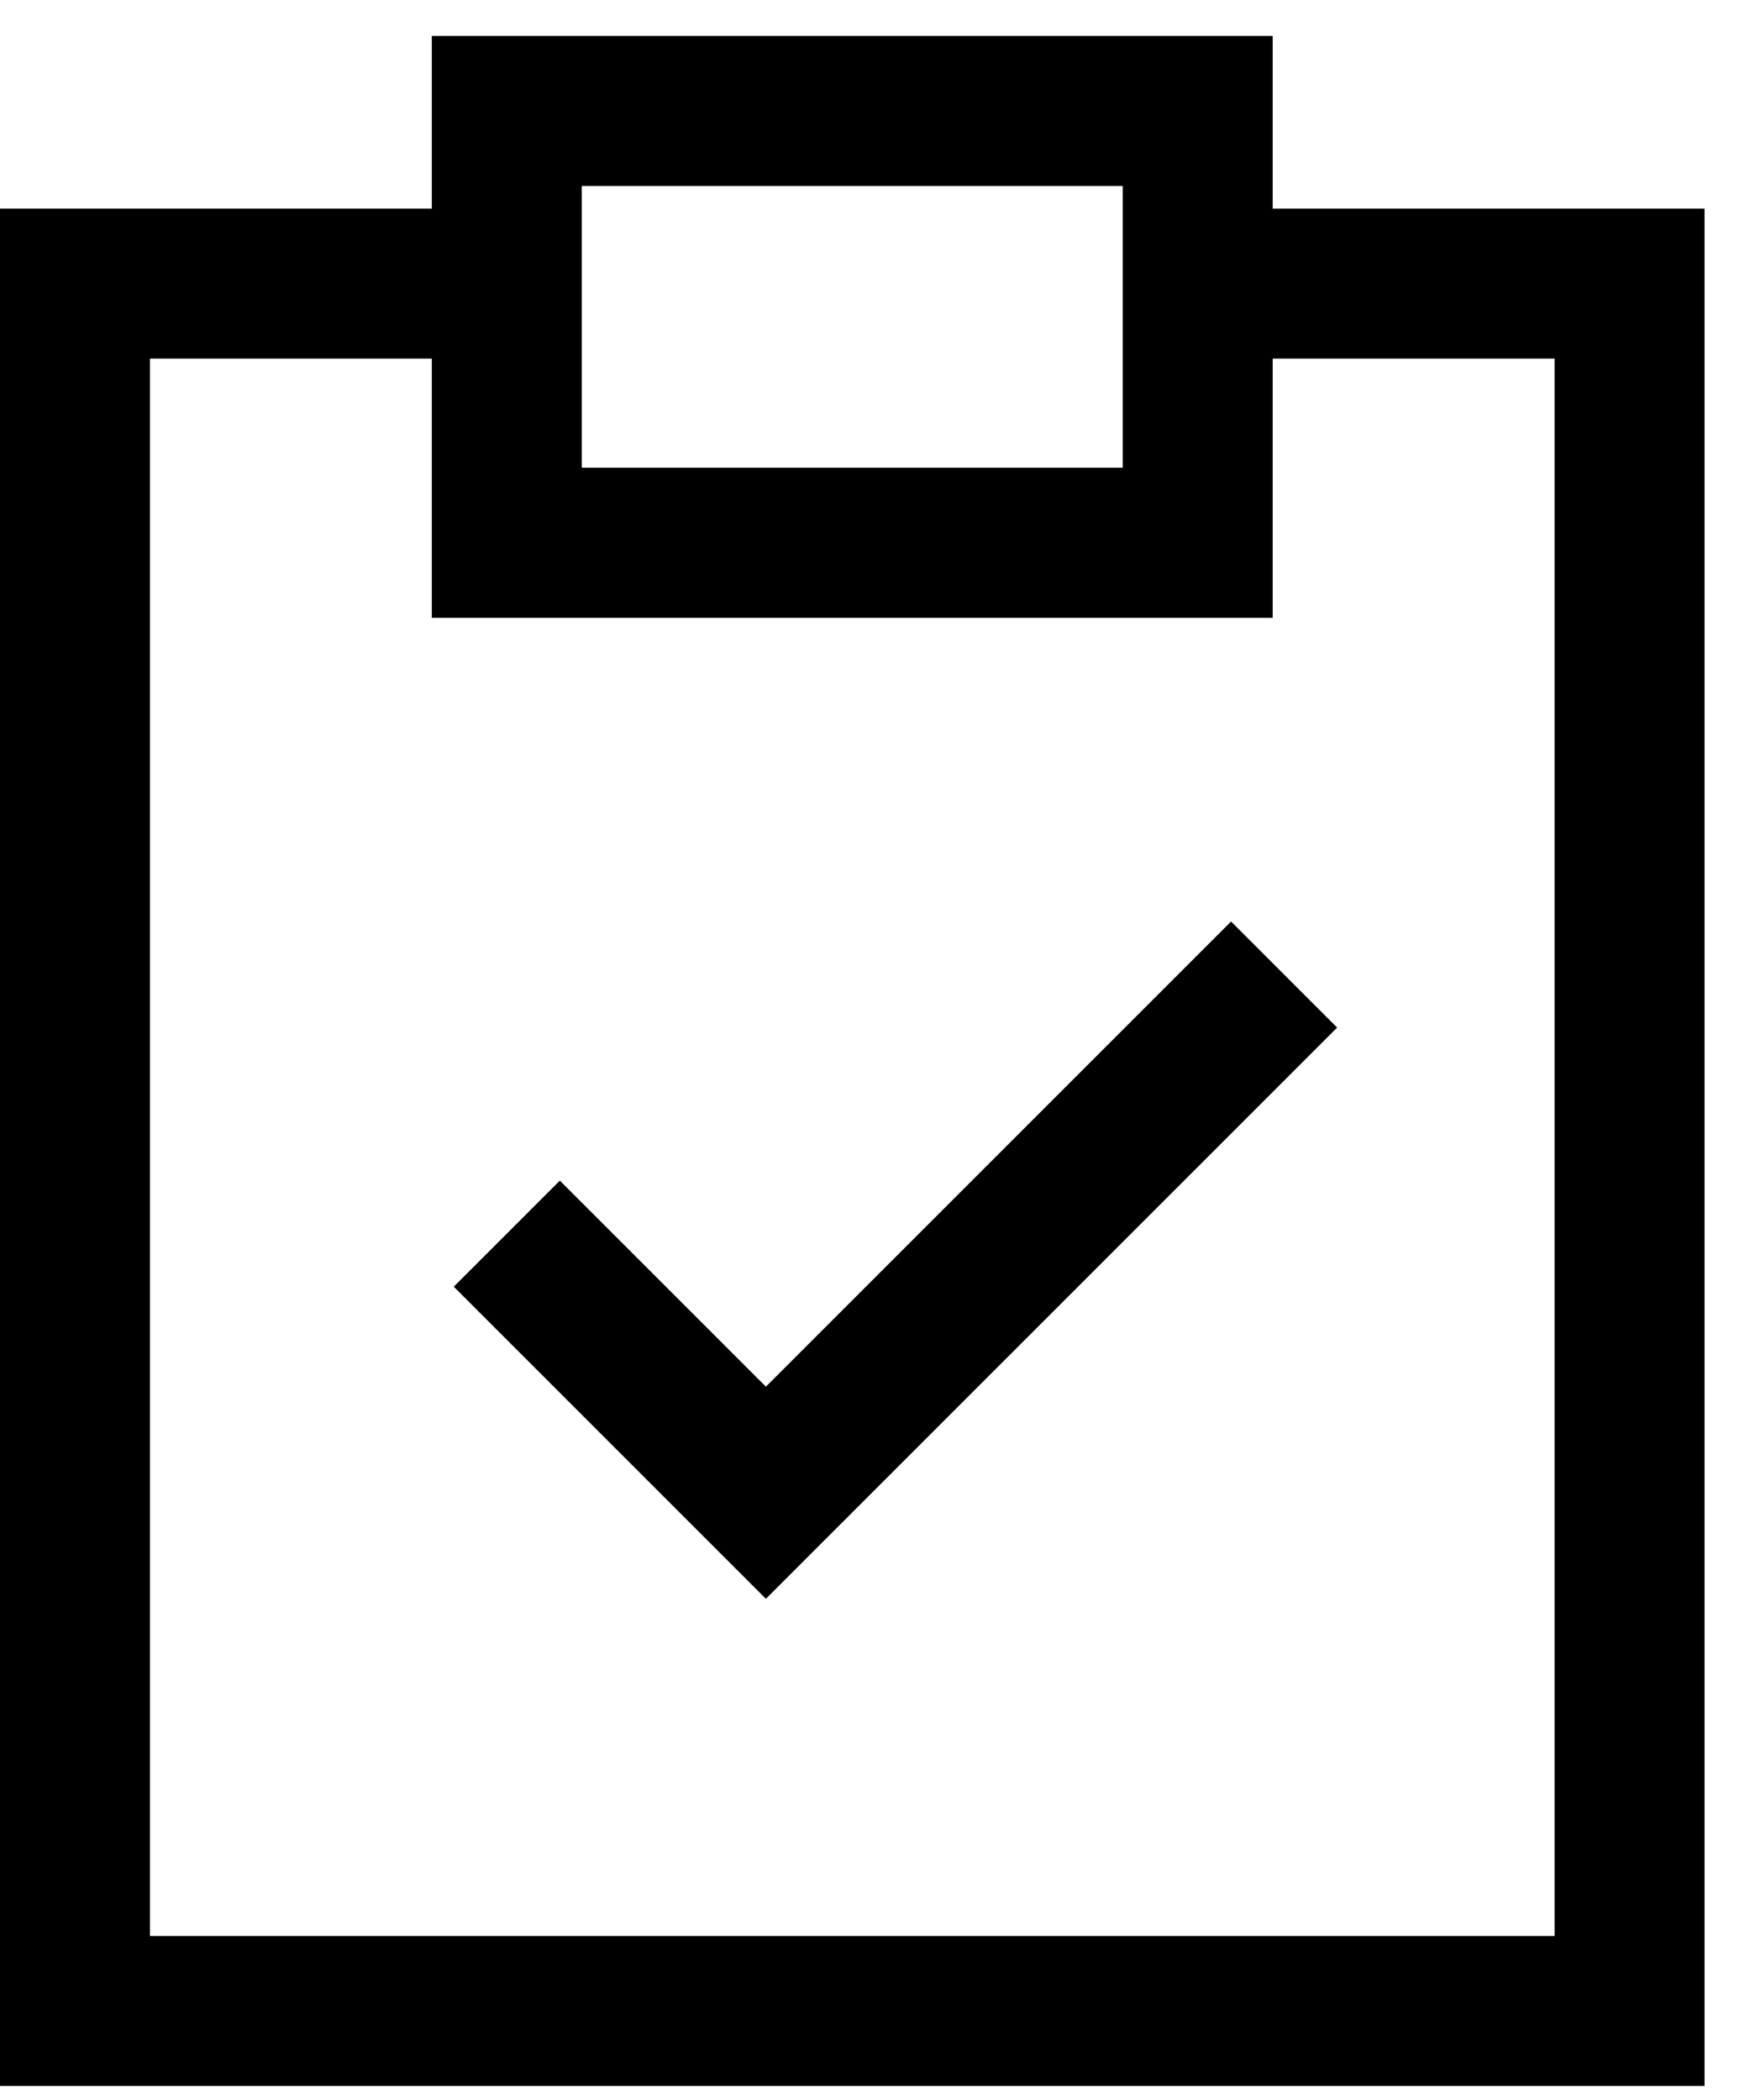 <svg width="35" height="42" viewBox="0 0 35 42" fill="none" xmlns="http://www.w3.org/2000/svg">
<path d="M23.954 5.673H32.591V40.219H1.5V5.673H10.136M10.136 24.673L15.318 29.855L25.682 19.491M10.136 10.855H23.954V2.219H10.136V10.855Z" stroke="black" stroke-width="3"/>
</svg>
